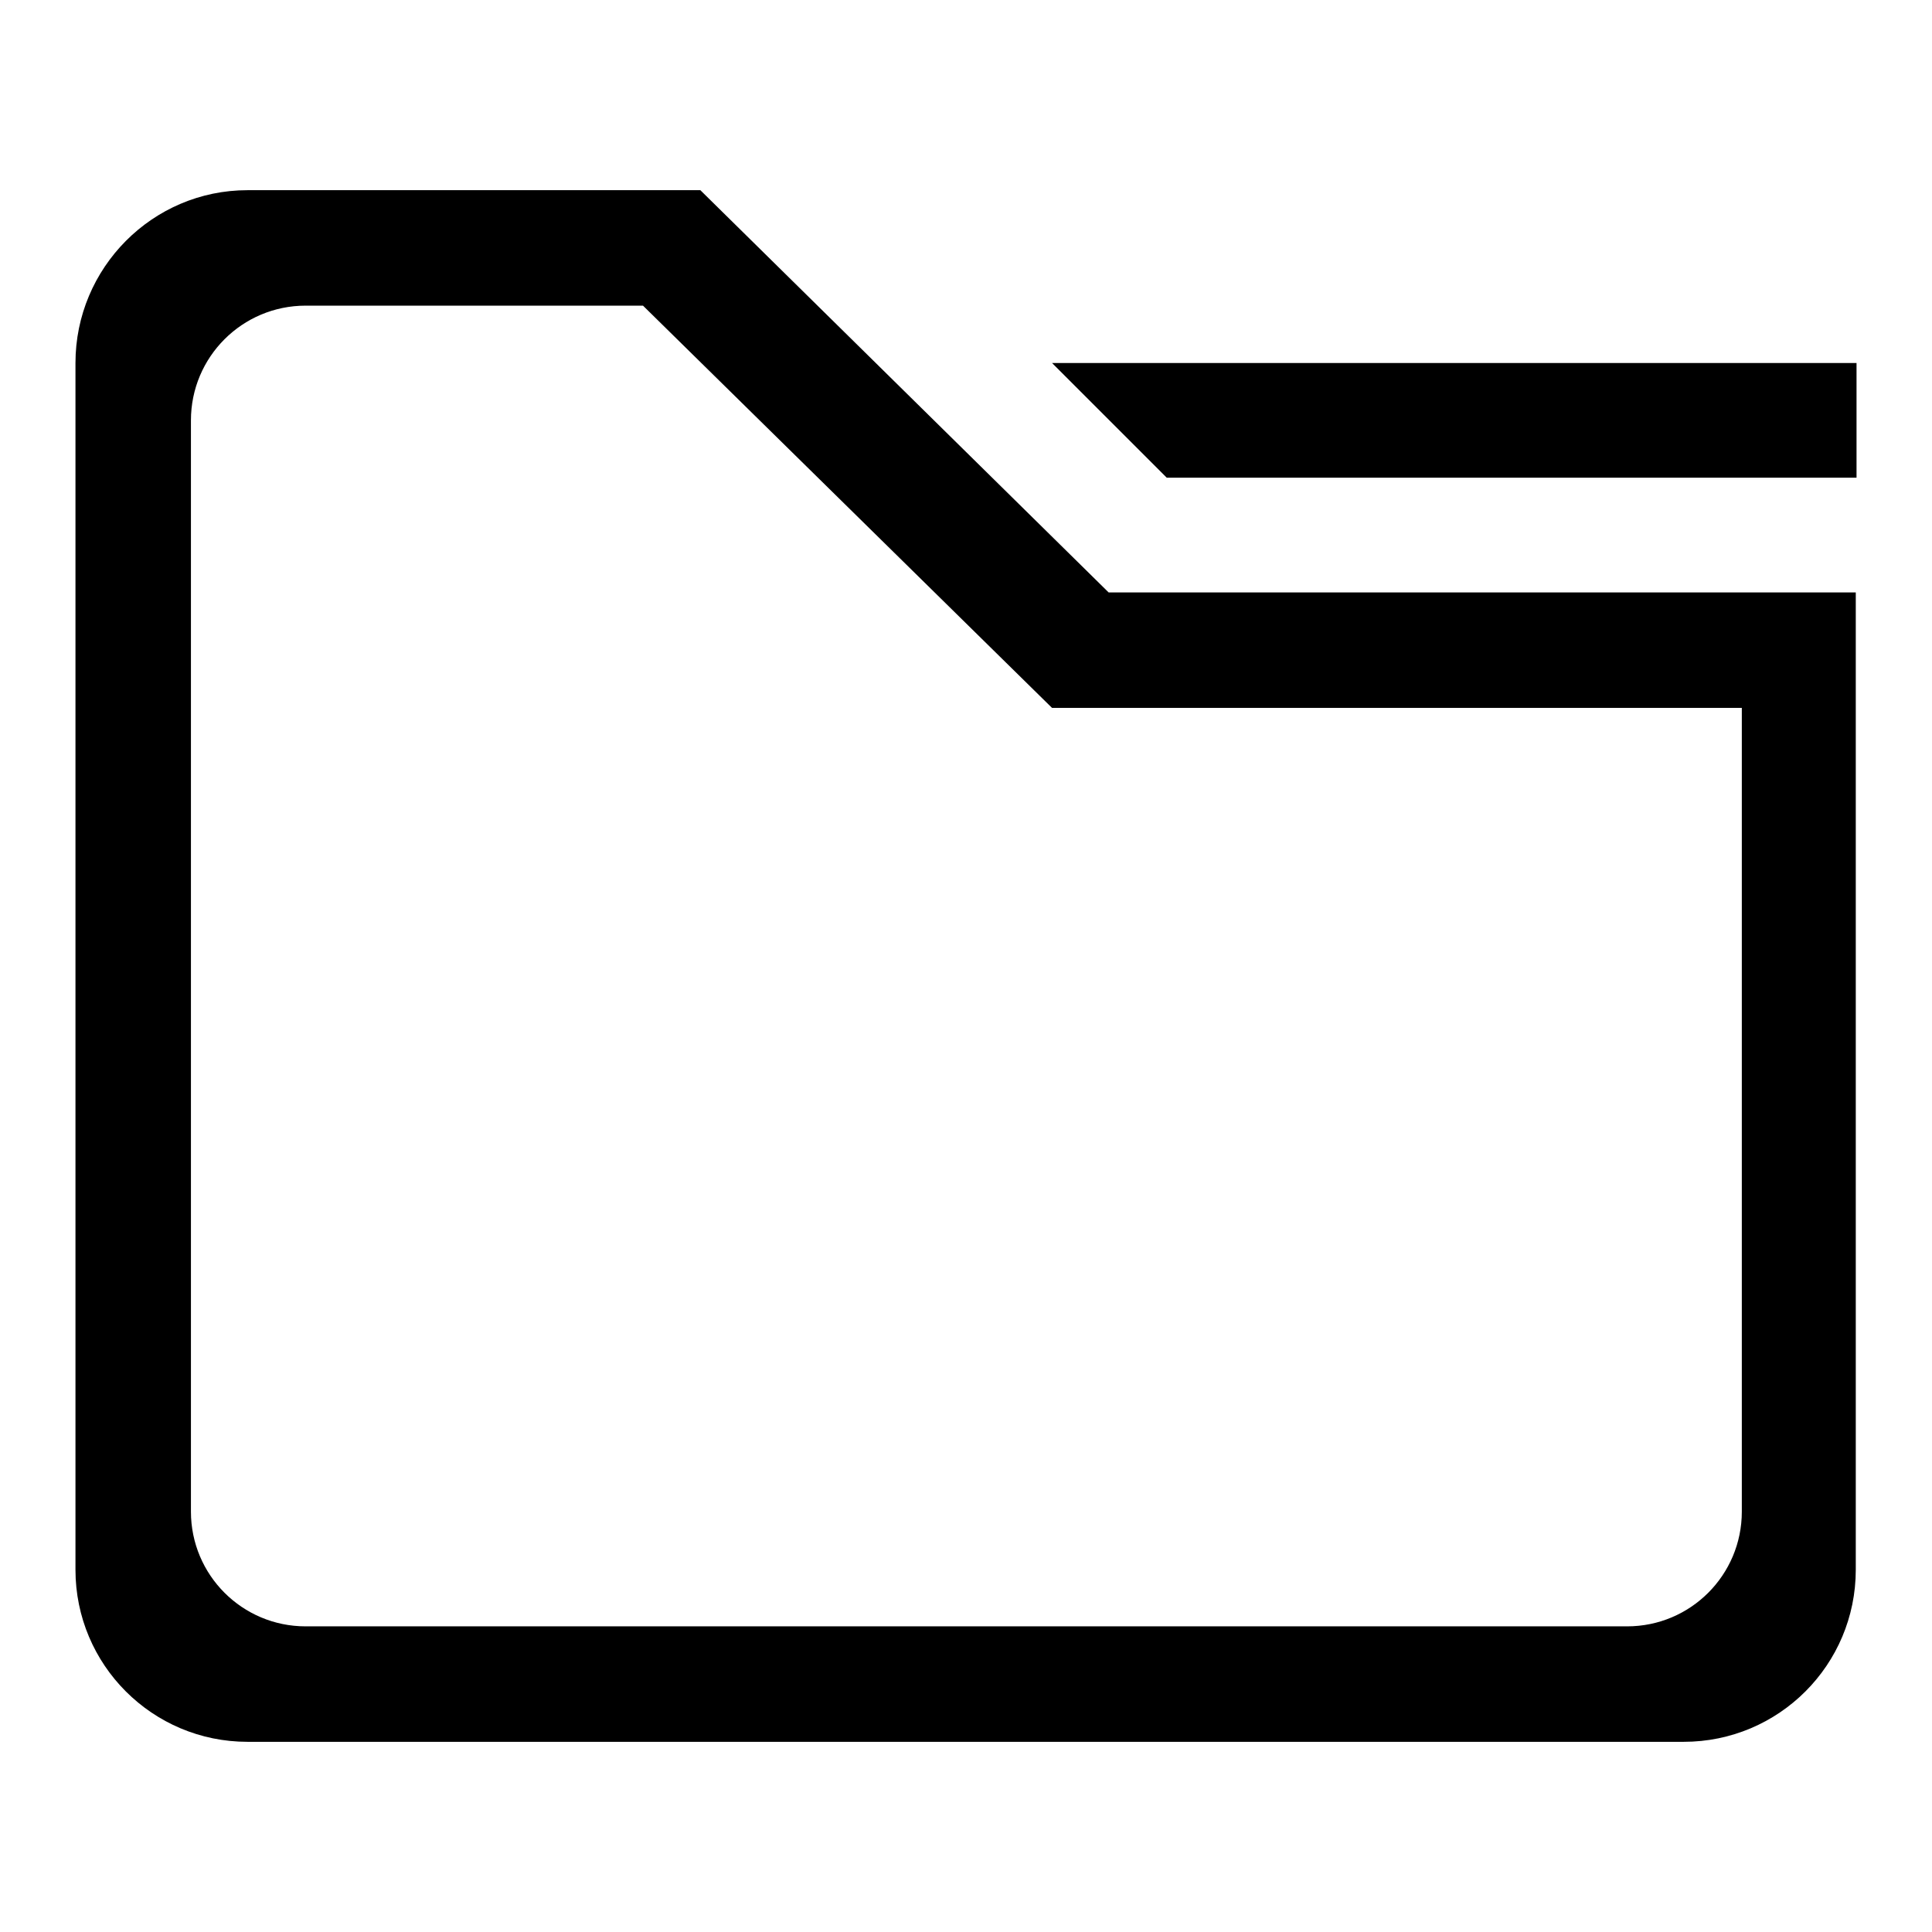 <?xml version="1.0" encoding="utf-8"?>
<!-- Svg Vector Icons : http://www.onlinewebfonts.com/icon -->
<!DOCTYPE svg PUBLIC "-//W3C//DTD SVG 1.1//EN" "http://www.w3.org/Graphics/SVG/1.1/DTD/svg11.dtd">
<svg version="1.1" xmlns="http://www.w3.org/2000/svg" xmlns:xlink="http://www.w3.org/1999/xlink" x="0px" y="0px" viewBox="0 0 256 256" enable-background="new 0 0 256 256" xml:space="preserve">
<g><g><path fill="#000000" d="M92.8,25.2h-60C20.2,25.2,10,35.5,10,48.1v159.9c0,12.6,10.2,22.8,22.8,22.8h190.3c12.6,0,22.8-10.2,22.8-22.8V78.5h-99L92.8,25.2z M230.8,200.3c0,8.4-6.8,15.2-15.2,15.2H40.5c-8.4,0-15.2-6.8-15.2-15.2V55.7c0-8.4,6.8-15.2,15.2-15.2h44.7l54.2,53.3h91.4V200.3L230.8,200.3z M139.4,48.1l15.2,15.2H246V48.1H139.4z"/></g></g>
</svg>